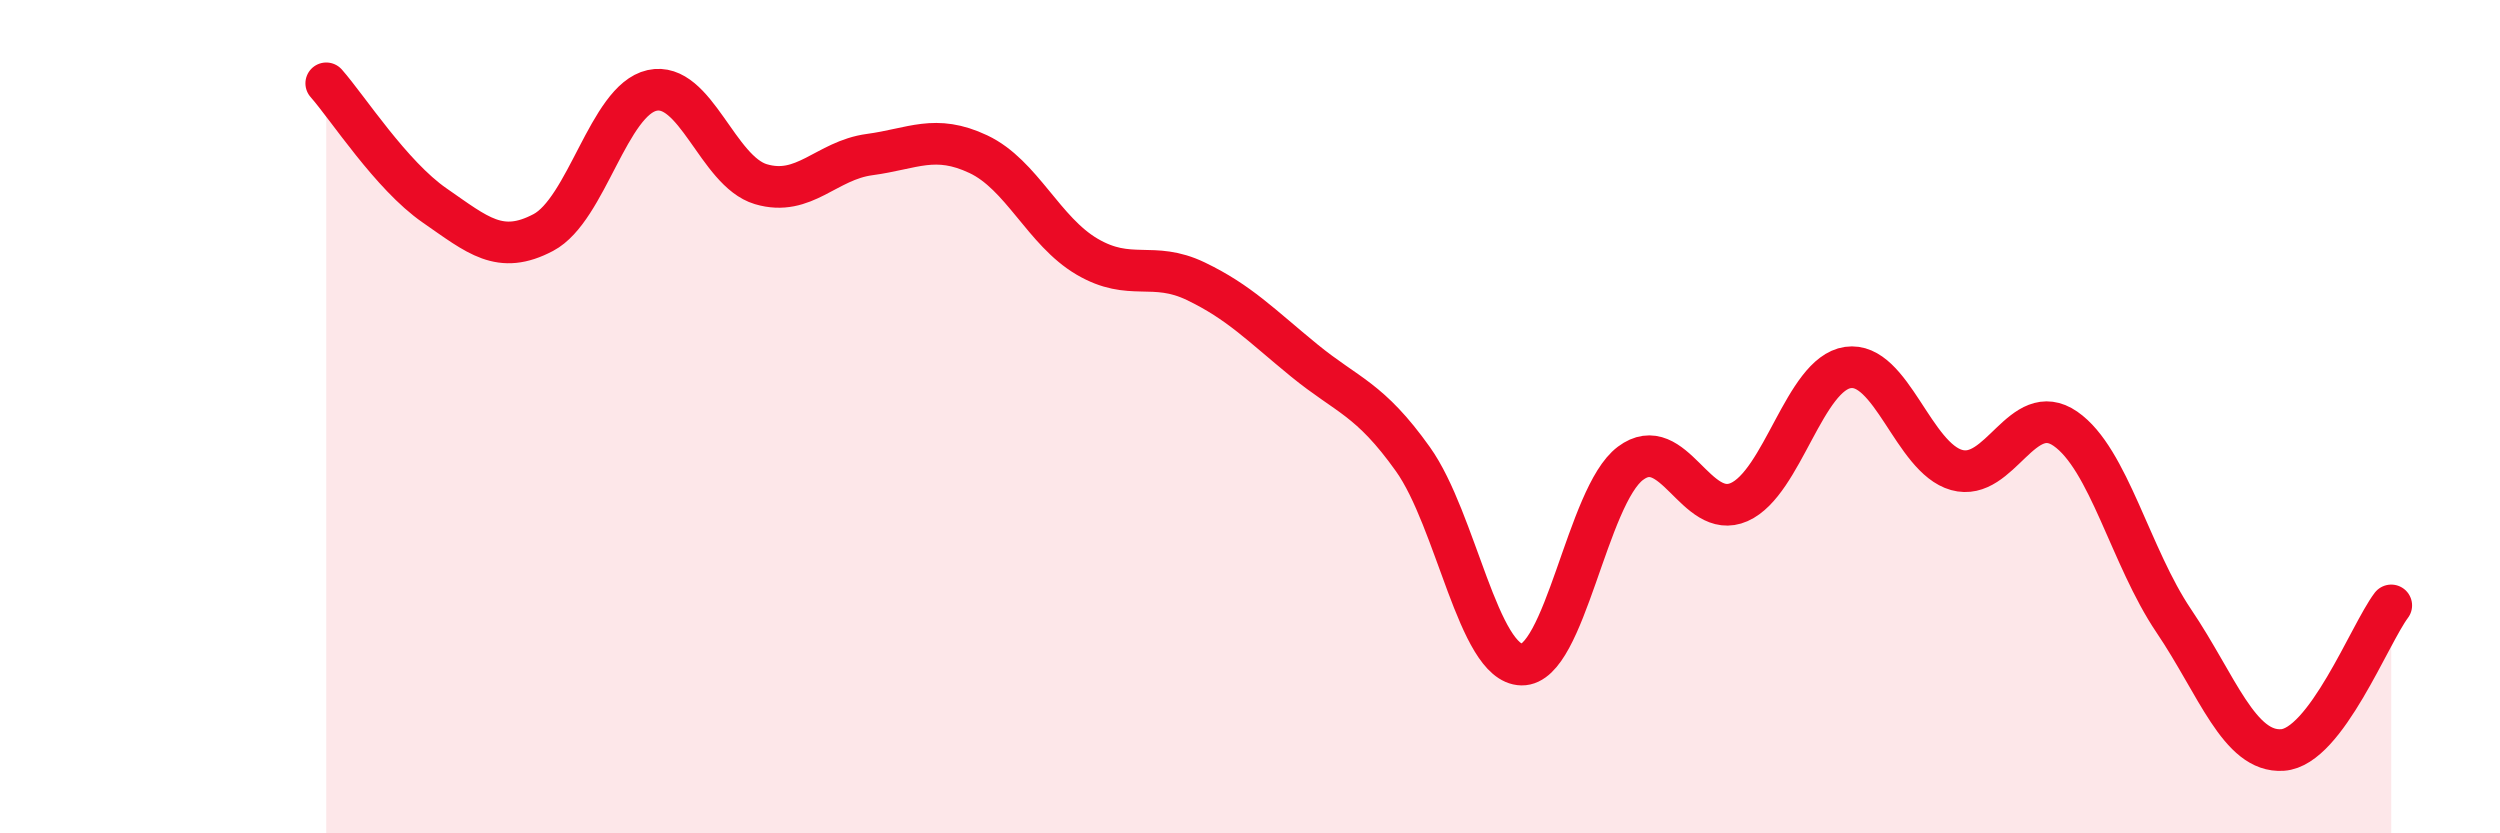 
    <svg width="60" height="20" viewBox="0 0 60 20" xmlns="http://www.w3.org/2000/svg">
      <path
        d="M 7.83,2 C 8.35,2.59 9.39,4.21 10.43,4.93 C 11.47,5.65 12,6.13 13.04,5.58 C 14.08,5.03 14.61,2.4 15.65,2.17 C 16.69,1.94 17.22,4.11 18.26,4.42 C 19.3,4.73 19.83,3.85 20.87,3.71 C 21.91,3.57 22.44,3.21 23.48,3.7 C 24.52,4.19 25.05,5.55 26.09,6.16 C 27.13,6.77 27.66,6.25 28.7,6.75 C 29.74,7.25 30.26,7.8 31.3,8.65 C 32.34,9.5 32.87,9.56 33.91,11.02 C 34.95,12.48 35.48,15.93 36.52,15.95 C 37.56,15.97 38.09,11.9 39.13,11.12 C 40.17,10.34 40.7,12.51 41.74,12.05 C 42.78,11.59 43.31,8.97 44.35,8.82 C 45.39,8.67 45.92,10.99 46.96,11.28 C 48,11.57 48.53,9.57 49.57,10.29 C 50.61,11.01 51.13,13.36 52.17,14.9 C 53.21,16.44 53.74,18.07 54.78,18 C 55.82,17.93 56.87,15.22 57.39,14.53L57.39 20L7.83 20Z"
        fill="#EB0A25"
        opacity="0.1"
        stroke-linecap="round"
        stroke-linejoin="round"
      />
      <path
        d="M 7.83,2 C 8.35,2.59 9.39,4.21 10.43,4.93 C 11.47,5.65 12,6.13 13.04,5.58 C 14.08,5.03 14.61,2.4 15.65,2.17 C 16.69,1.94 17.22,4.11 18.26,4.42 C 19.3,4.73 19.83,3.85 20.87,3.71 C 21.91,3.57 22.44,3.21 23.48,3.7 C 24.52,4.19 25.05,5.55 26.09,6.16 C 27.13,6.77 27.66,6.25 28.7,6.75 C 29.74,7.25 30.26,7.8 31.3,8.65 C 32.34,9.5 32.87,9.56 33.91,11.02 C 34.95,12.48 35.48,15.93 36.52,15.95 C 37.56,15.97 38.09,11.9 39.13,11.12 C 40.17,10.34 40.7,12.51 41.74,12.05 C 42.78,11.59 43.31,8.97 44.35,8.82 C 45.39,8.67 45.92,10.99 46.96,11.28 C 48,11.57 48.53,9.57 49.57,10.29 C 50.61,11.01 51.13,13.36 52.17,14.9 C 53.21,16.44 53.74,18.07 54.78,18 C 55.82,17.93 56.87,15.22 57.39,14.53"
        stroke="#EB0A25"
        stroke-width="1"
        fill="none"
        stroke-linecap="round"
        stroke-linejoin="round"
      />
    </svg>
  
